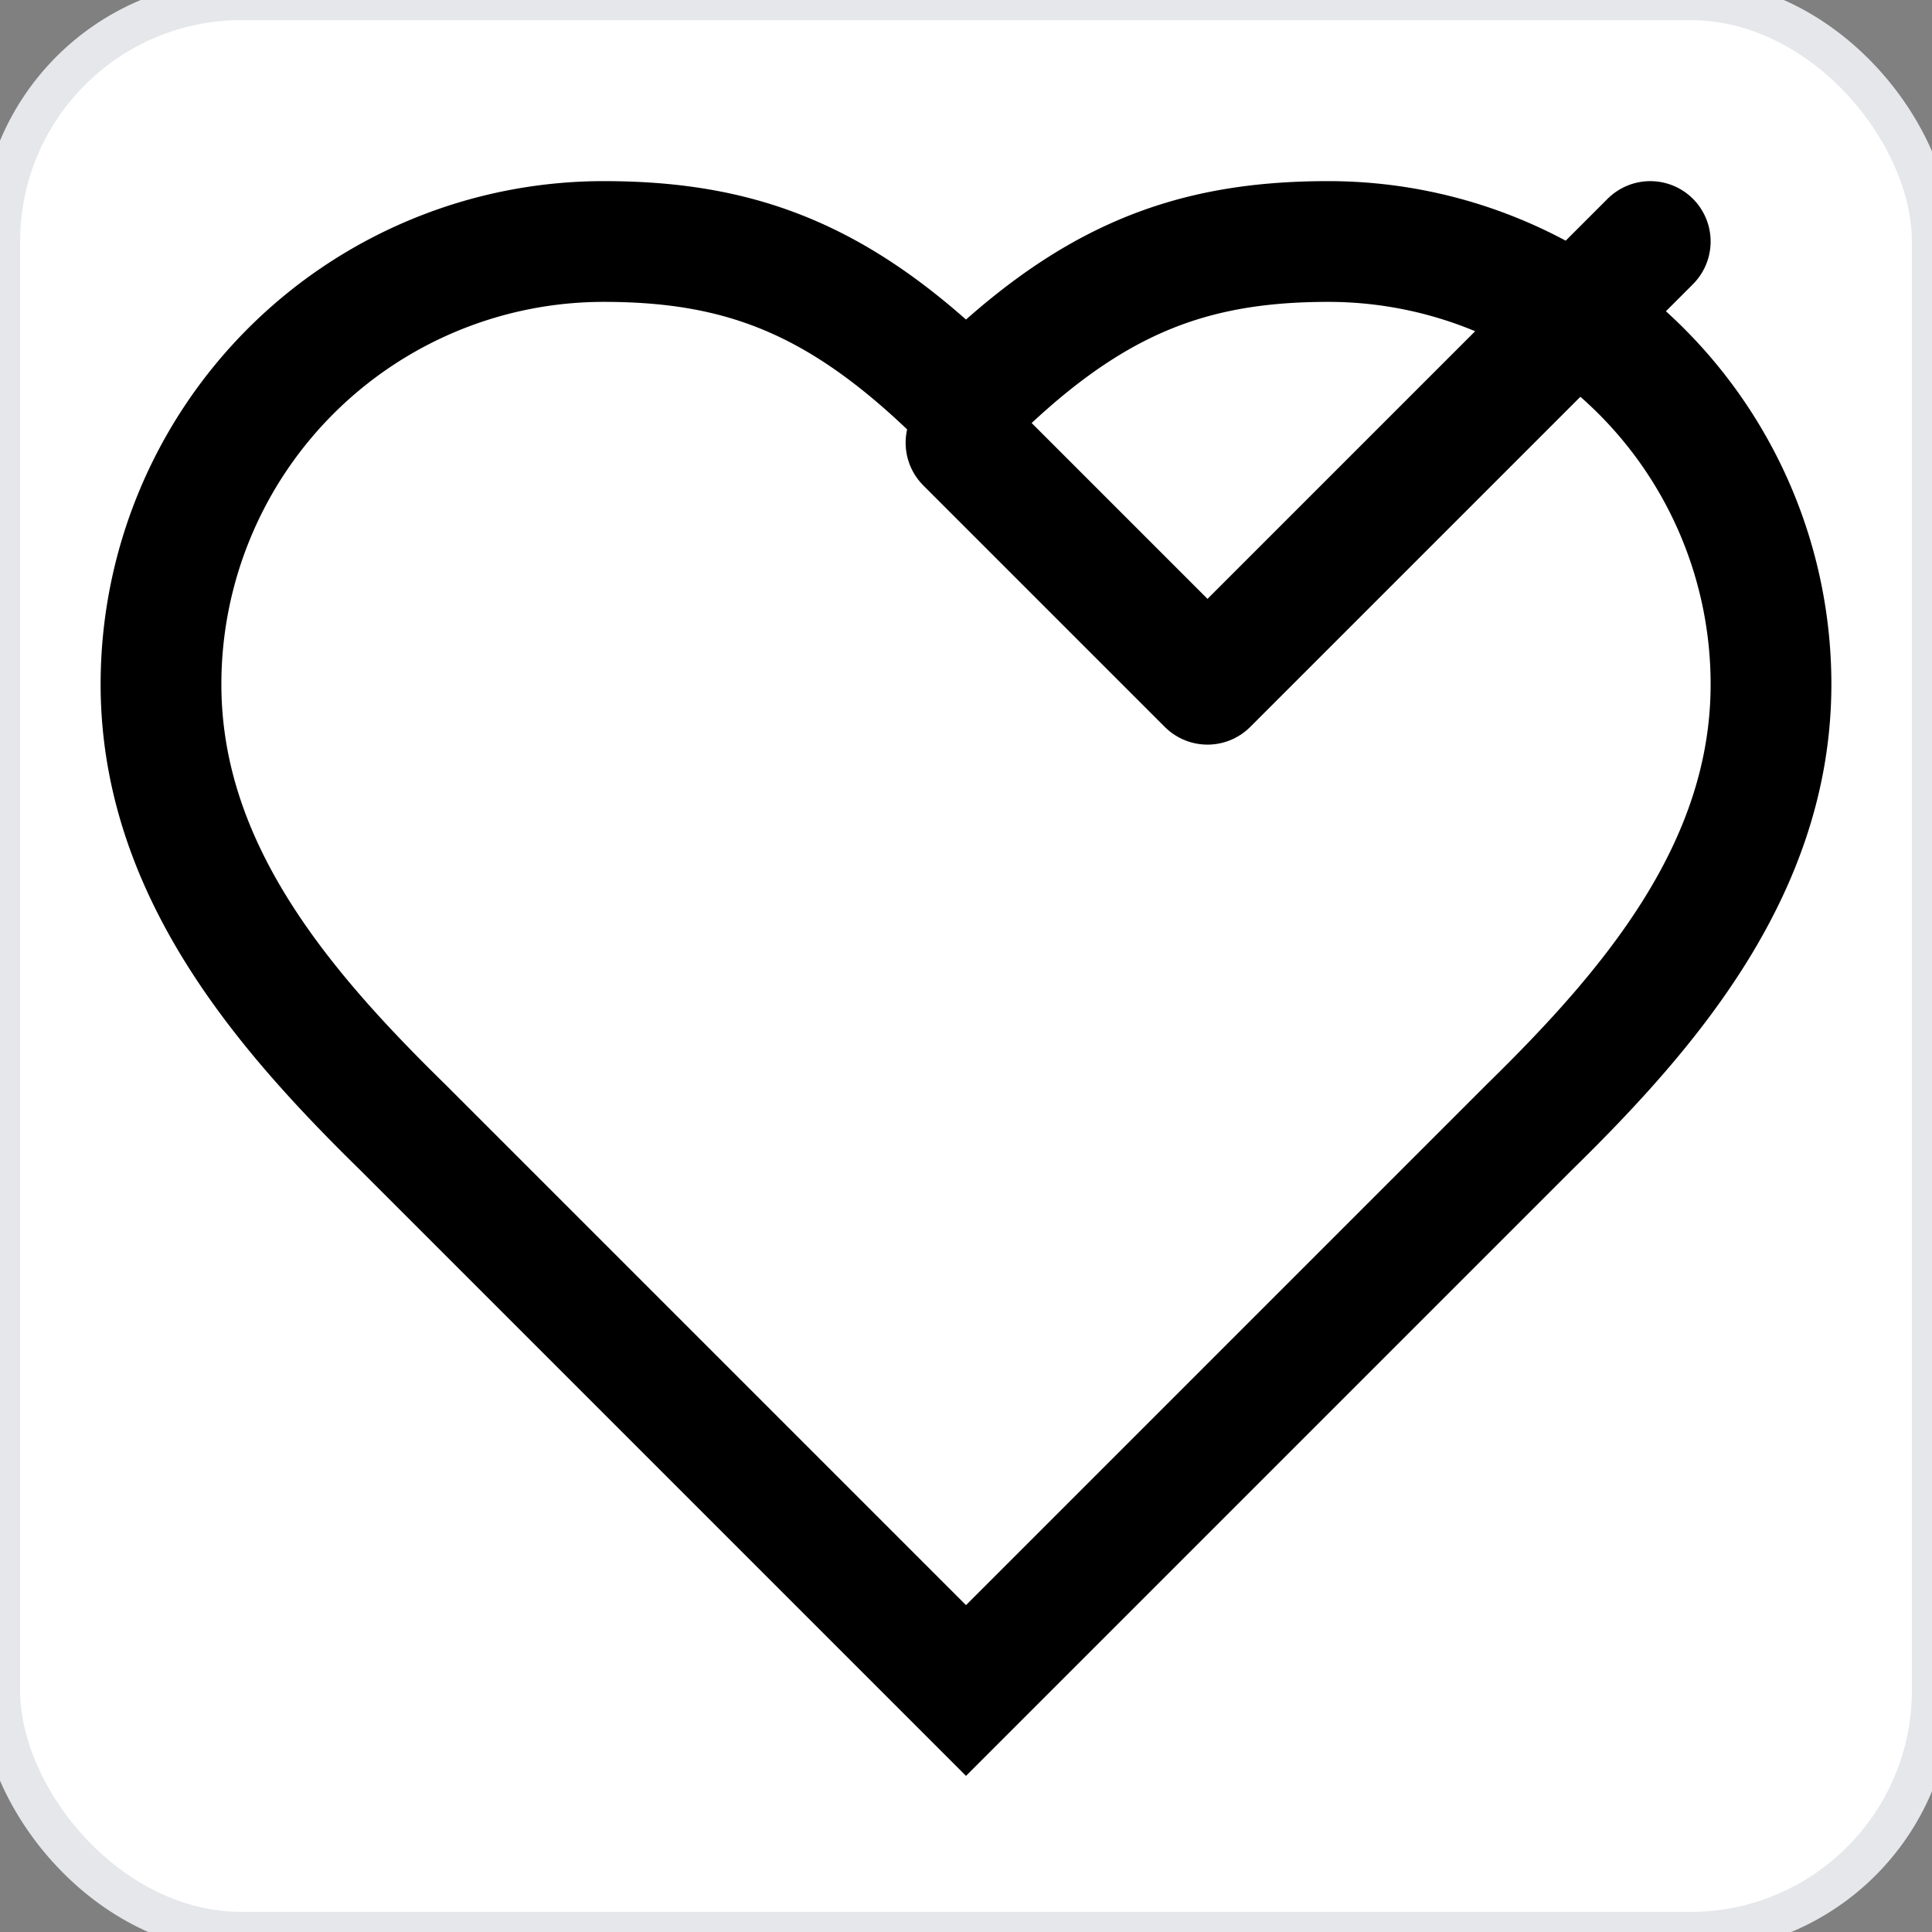<svg xmlns='http://www.w3.org/2000/svg' viewBox='0 0 24 24' width='32' height='32'>
  <rect x="0" y="0" width="24" height="24" fill="#808080" stroke="none"/>
  <rect width='24' height='24' rx='3' fill='white' stroke='#e5e7eb' stroke-width='0.5'/>
  <!-- Heart shape -->
  <path d="M19 14c1.49-1.46 3-3.21 3-5.5A5.5 5.5 0 0 0 16.5 3c-1.76 0-3 .5-4.5 2-1.5-1.5-2.74-2-4.5-2A5.5 5.5 0 0 0 2 8.5c0 2.29 1.51 4.04 3 5.5l7 7z" 
        fill="none" 
        stroke="black" 
        stroke-width="1.5"/>
  <!-- Handshake element -->
  <path d="m12 5.5 3 3 5.5-5.5" 
        fill="none" 
        stroke="black" 
        stroke-width="1.5" 
        stroke-linecap="round" 
        stroke-linejoin="round"/>
</svg>